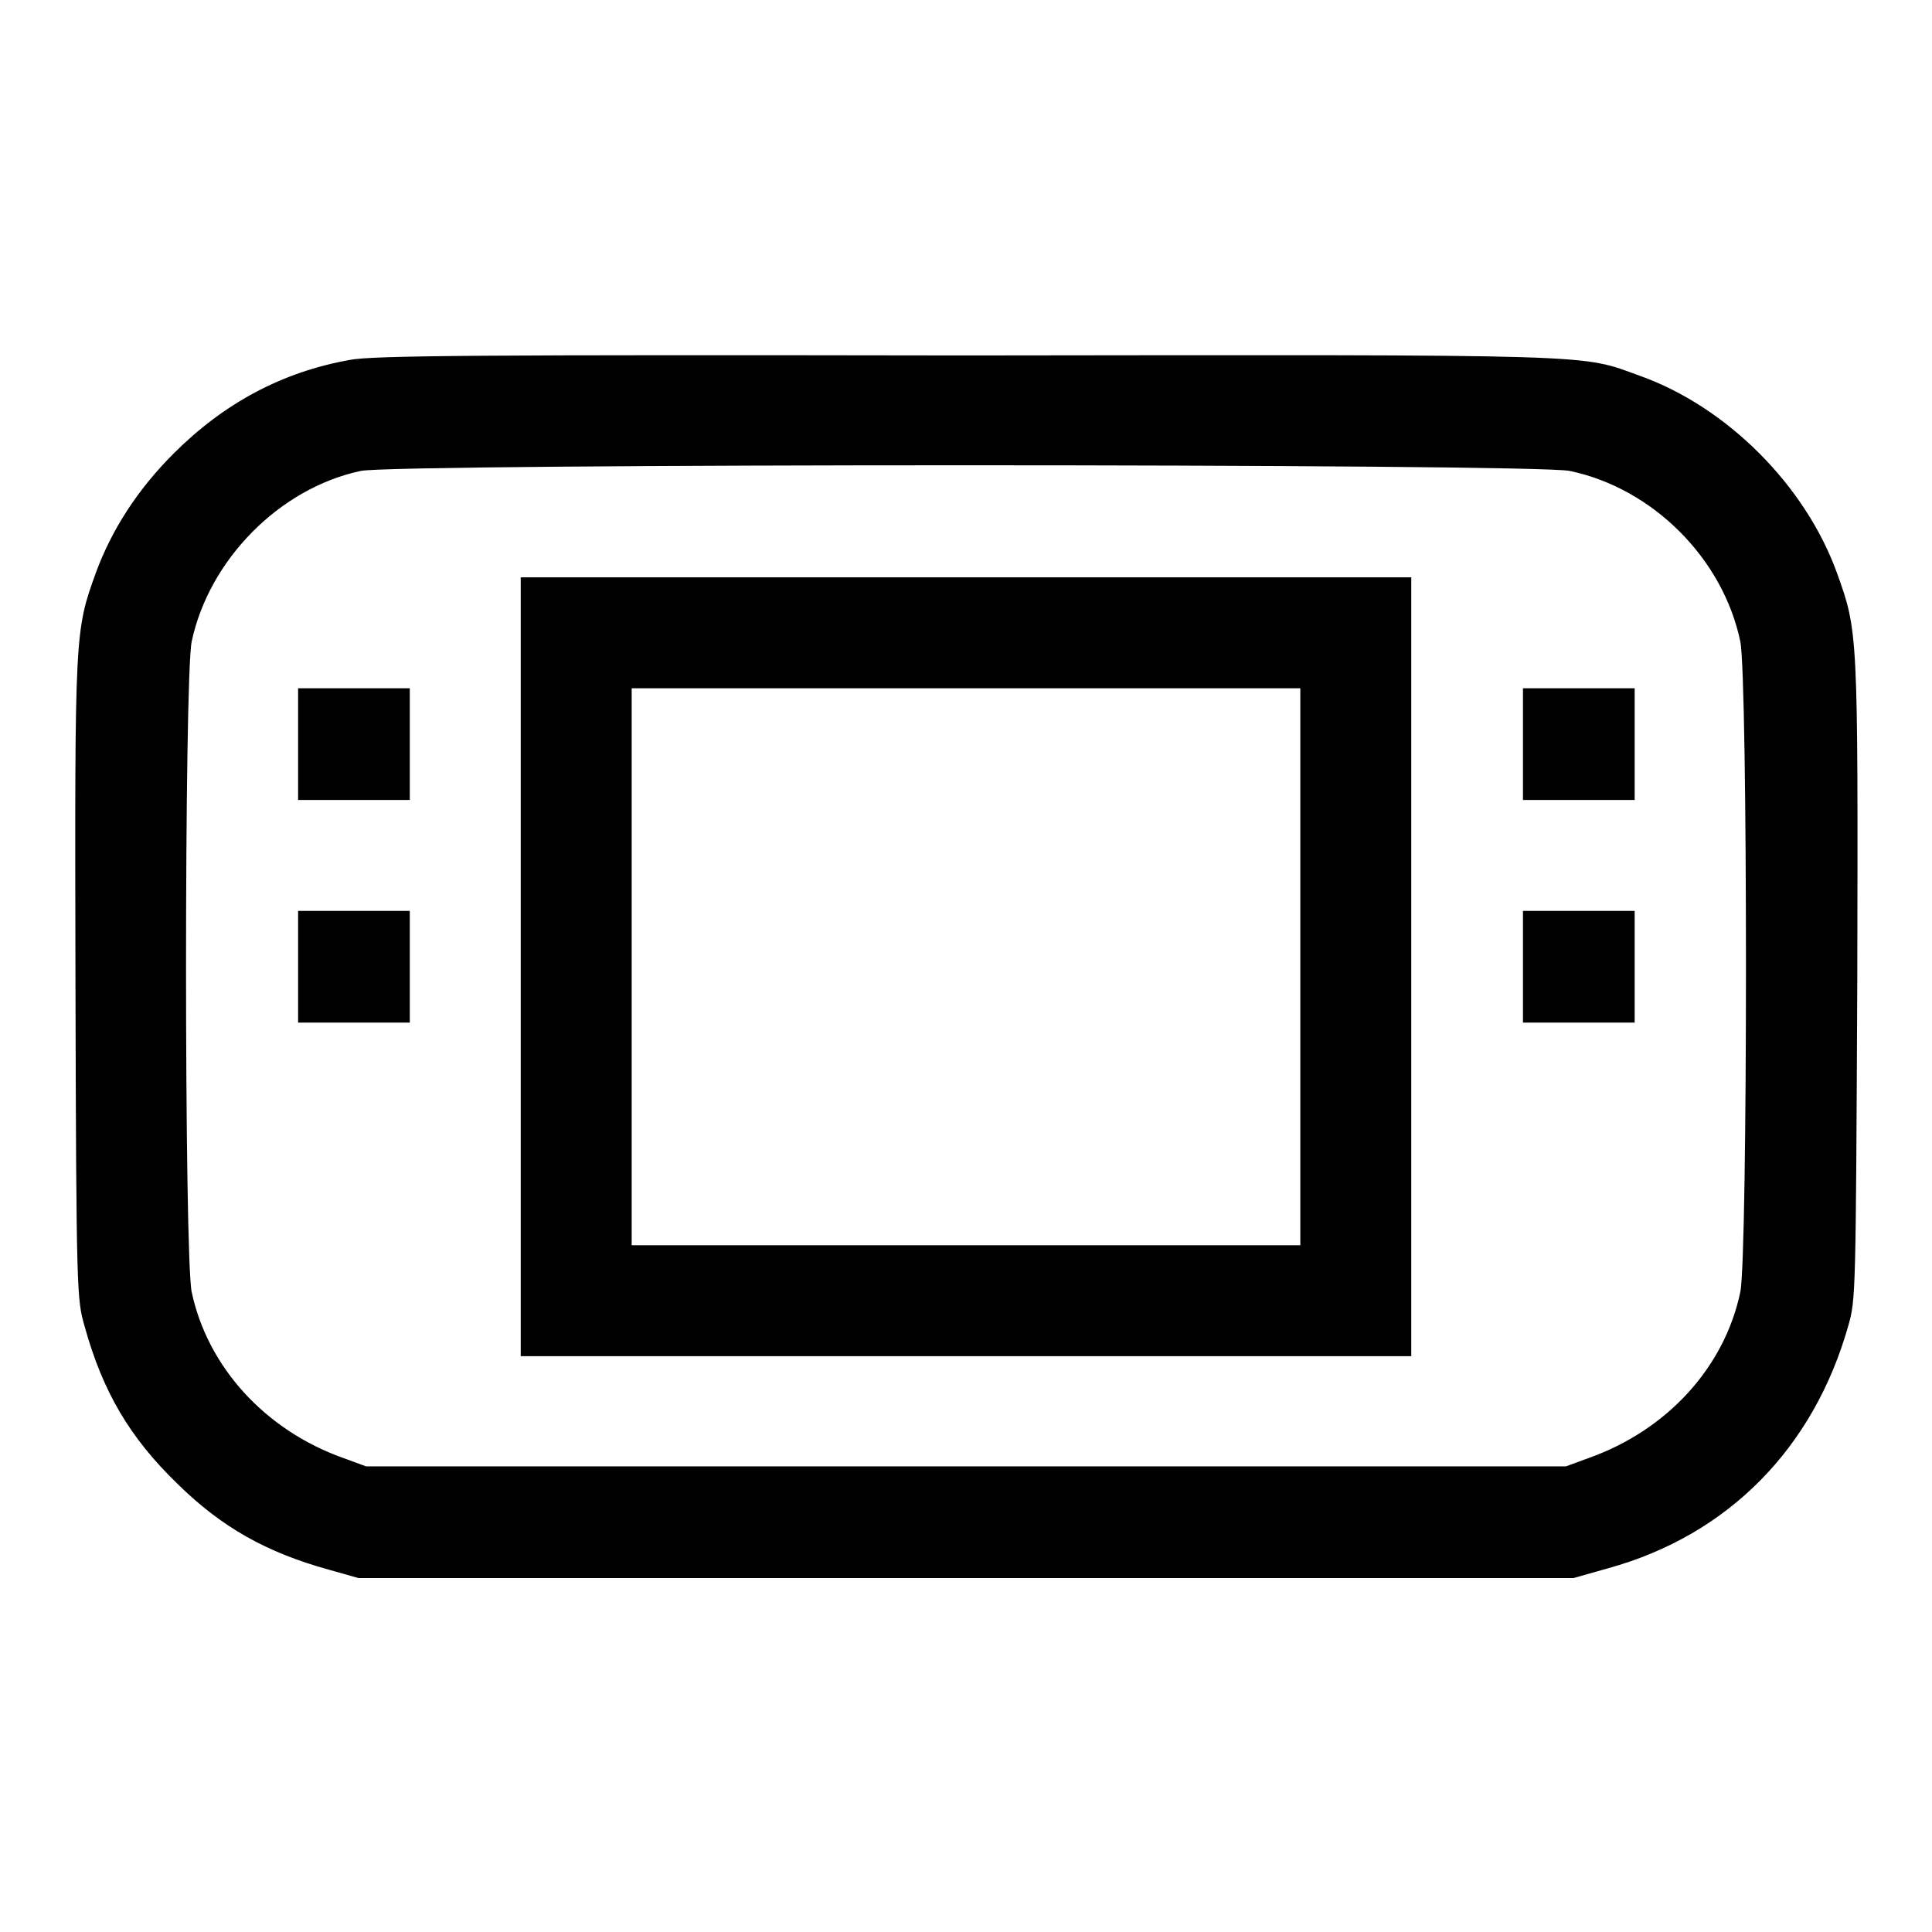 <?xml version="1.0" encoding="utf-8"?>
<!-- Svg Vector Icons : http://www.onlinewebfonts.com/icon -->
<!DOCTYPE svg PUBLIC "-//W3C//DTD SVG 1.1//EN" "http://www.w3.org/Graphics/SVG/1.1/DTD/svg11.dtd">
<svg version="1.1" xmlns="http://www.w3.org/2000/svg" xmlns:xlink="http://www.w3.org/1999/xlink" x="0px" y="0px" viewBox="0 0 256 256" enable-background="new 0 0 256 256" xml:space="preserve">
<g><g><g><path fill="#000000" d="M46.3,47.7c-8.9,1.6-16.6,5.7-23.3,12.4c-4.8,4.8-8.2,10.1-10.3,15.8C9.9,83.7,9.9,83.6,10,130c0.1,41.6,0.2,42.2,1.2,45.7c2.4,8.7,6,14.8,12.3,20.9c5.9,5.8,11.8,9.1,20.1,11.4l3.9,1.1H128h80.5l4.6-1.3c15.9-4.4,27.2-15.9,31.8-32.1c1-3.5,1-4.1,1.2-45.7c0.1-46.4,0.1-46.3-2.7-54.1c-4.2-11.6-14.6-22-26.1-26.1c-8-2.9-4.1-2.8-89.5-2.7C63.7,47,49.2,47.1,46.3,47.7z M208,62.4c11,2.3,20.3,11.6,22.6,22.6c1,4.8,1,81.4,0,86.2c-2.1,10-9.7,18.3-20.1,22l-3,1.1H128H48.5l-3-1.1c-10.4-3.7-18-12.1-20.1-22c-1-4.8-1-81.4,0-86.2C27.7,74.2,37,64.7,47.8,62.4C52.4,61.4,203.3,61.4,208,62.4z"/><path fill="#000000" d="M69,128.1v51.6h59h59v-51.6V76.5h-59H69V128.1z M172.3,128.1V165H128H83.7v-36.9V91.2H128h44.3V128.1z"/><path fill="#000000" d="M39.5,98.6v7.4h7.4h7.4v-7.4v-7.4h-7.4h-7.4V98.6z"/><path fill="#000000" d="M201.8,98.6v7.4h7.4h7.4v-7.4v-7.4h-7.4h-7.4V98.6L201.8,98.6z"/><path fill="#000000" d="M39.5,128.1v7.4h7.4h7.4v-7.4v-7.4h-7.4h-7.4V128.1z"/><path fill="#000000" d="M201.8,128.1v7.4h7.4h7.4v-7.4v-7.4h-7.4h-7.4V128.1L201.8,128.1z"/></g></g></g>
</svg>
